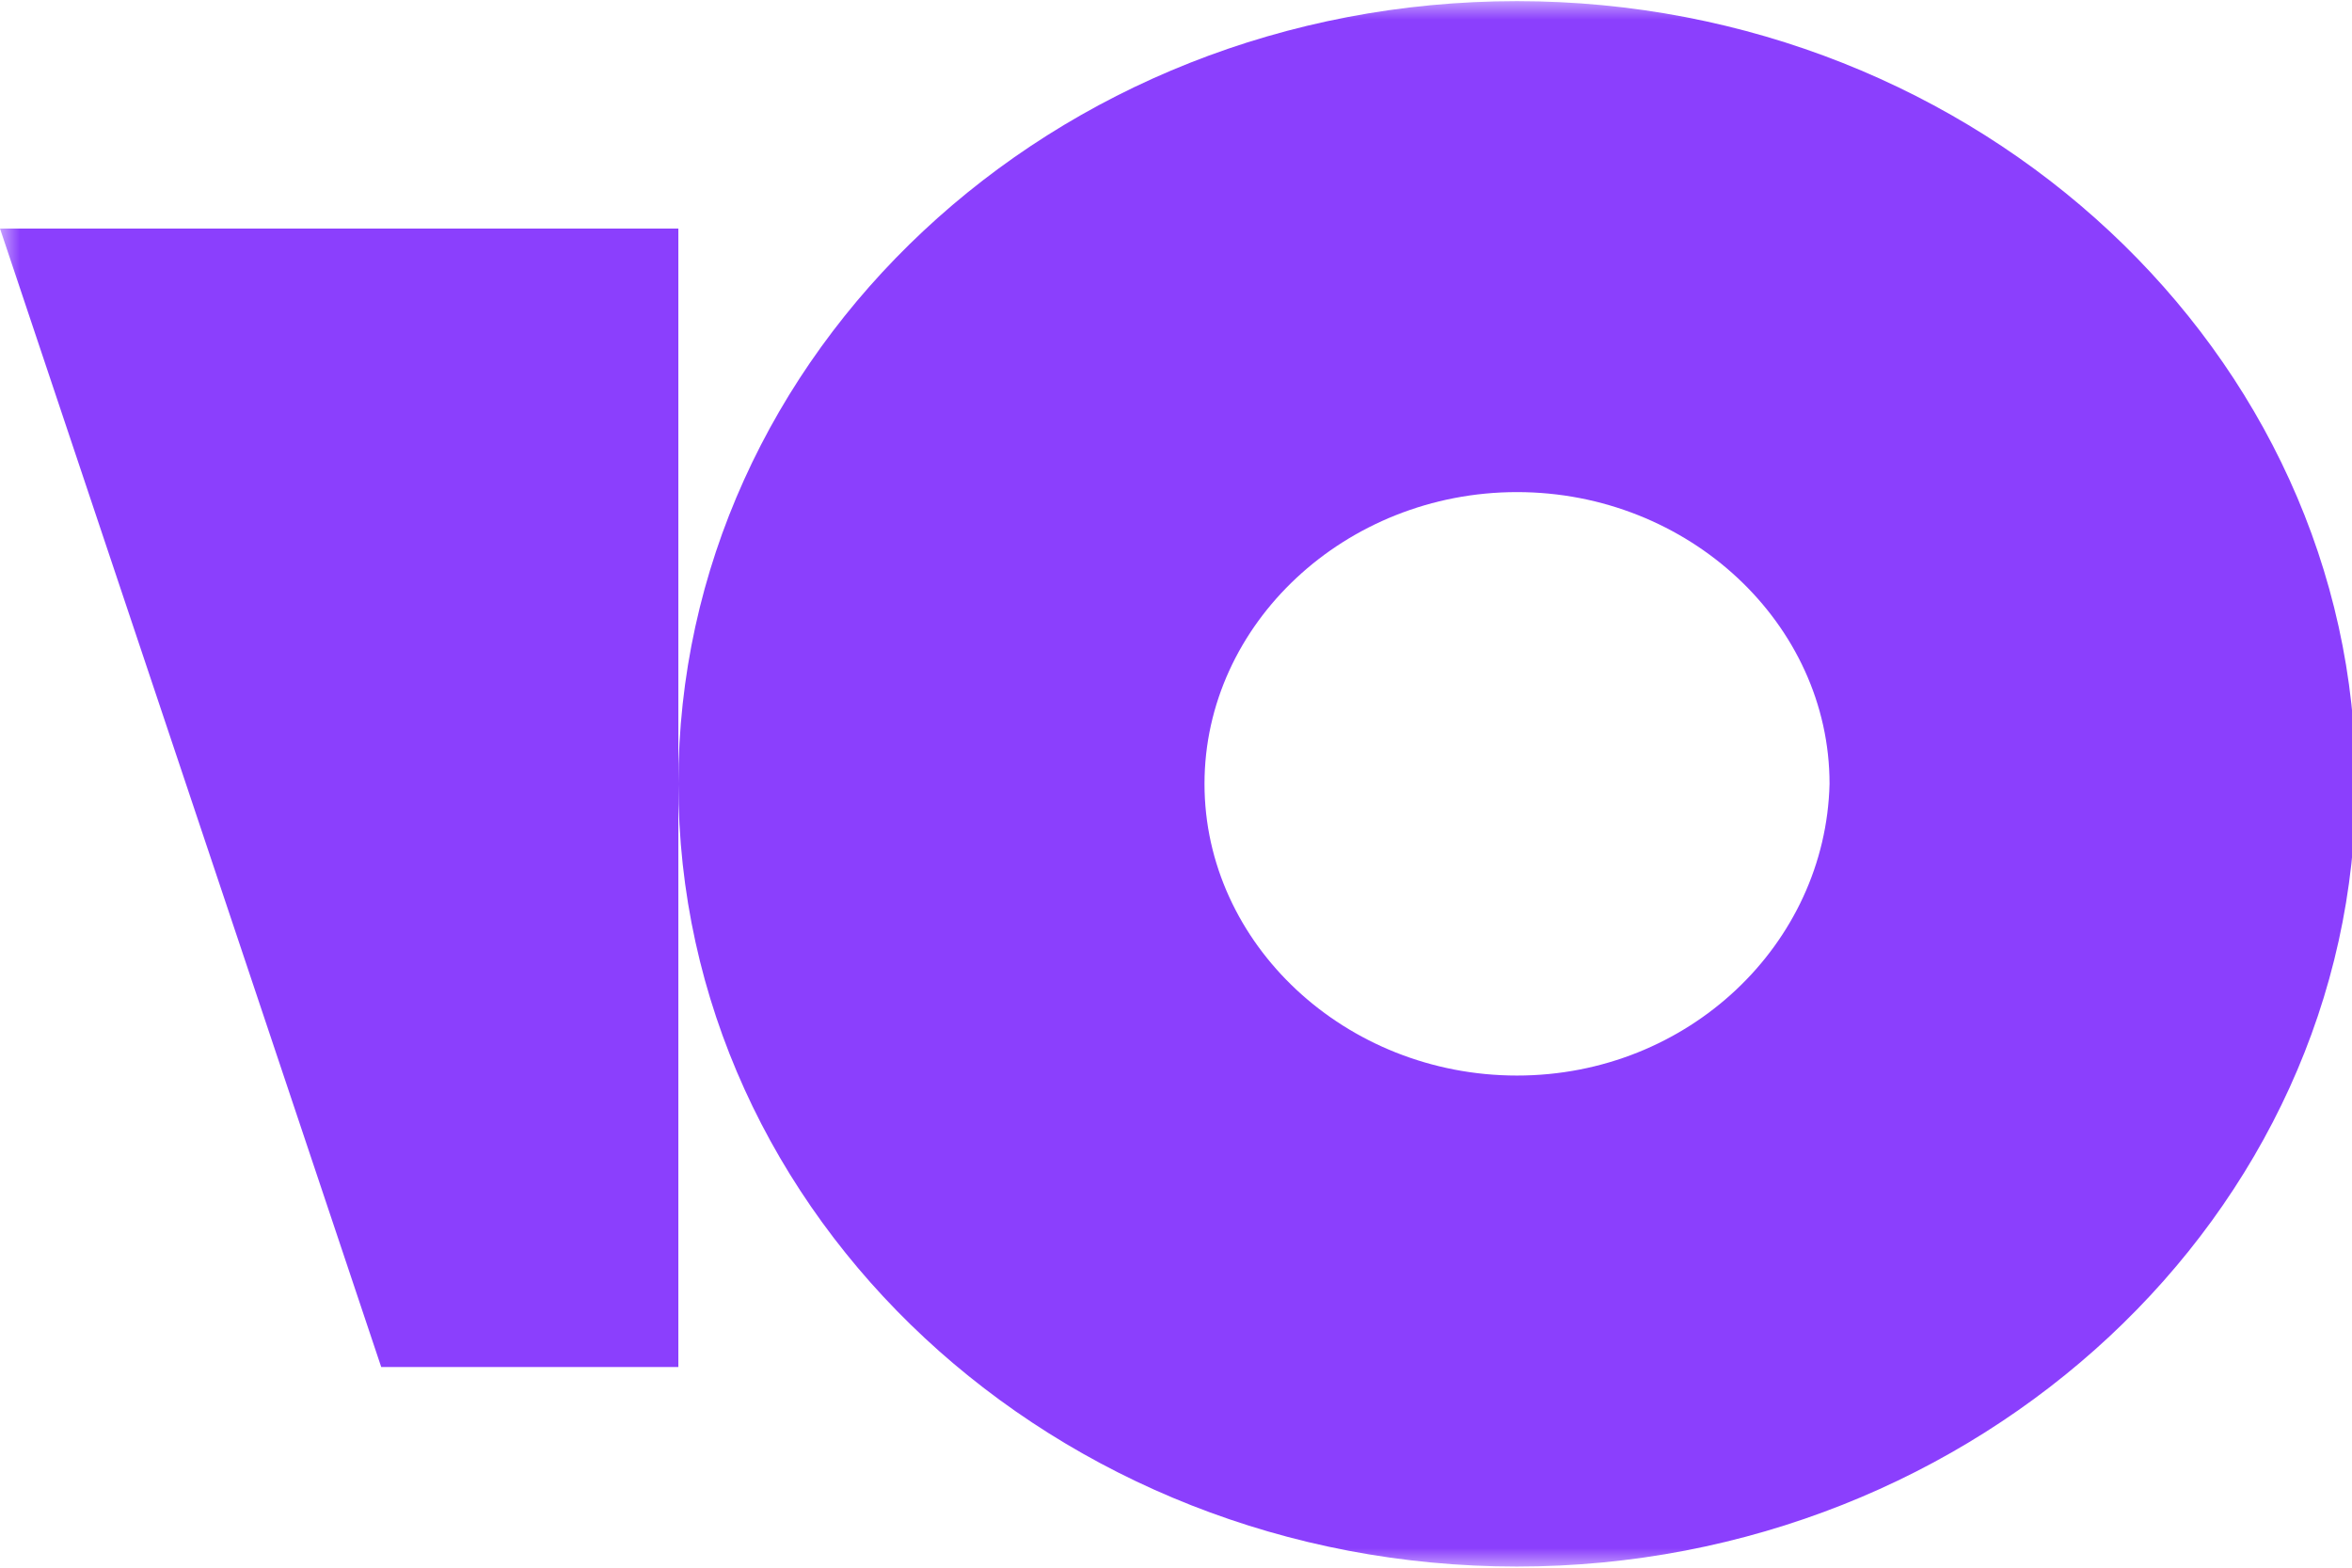 <svg width="60" height="40" viewBox="0 0 60 40" fill="none" xmlns="http://www.w3.org/2000/svg">
<g clip-path="url(#clip0_1001_12)">
<mask id="mask0_1001_12" style="mask-type:luminance" maskUnits="userSpaceOnUse" x="0" y="0" width="201" height="40">
<path d="M201 0H0V40H201V0Z" fill="white"/>
</mask>
<g mask="url(#mask0_1001_12)">
<path d="M38.699 0.029C26.836 0.029 17.305 9.016 17.305 20C17.305 31.074 26.93 39.971 38.696 39.971C50.462 39.971 60.096 30.983 60.096 20C60.096 9.016 50.465 0.029 38.699 0.029ZM38.699 27.443C34.323 27.443 30.727 24.085 30.727 20C30.727 15.915 34.323 12.556 38.699 12.556C43.074 12.556 46.672 15.915 46.672 20C46.574 24.085 43.074 27.443 38.699 27.443ZM17.305 5.832V34.88H9.725L0 5.832H17.305Z" fill="#8B3FFD"/>
</g>
</g>
<defs>
<clipPath id="clip0_1001_12">
<rect width="60" height="40" fill="white"/>
</clipPath>
</defs>
</svg>
